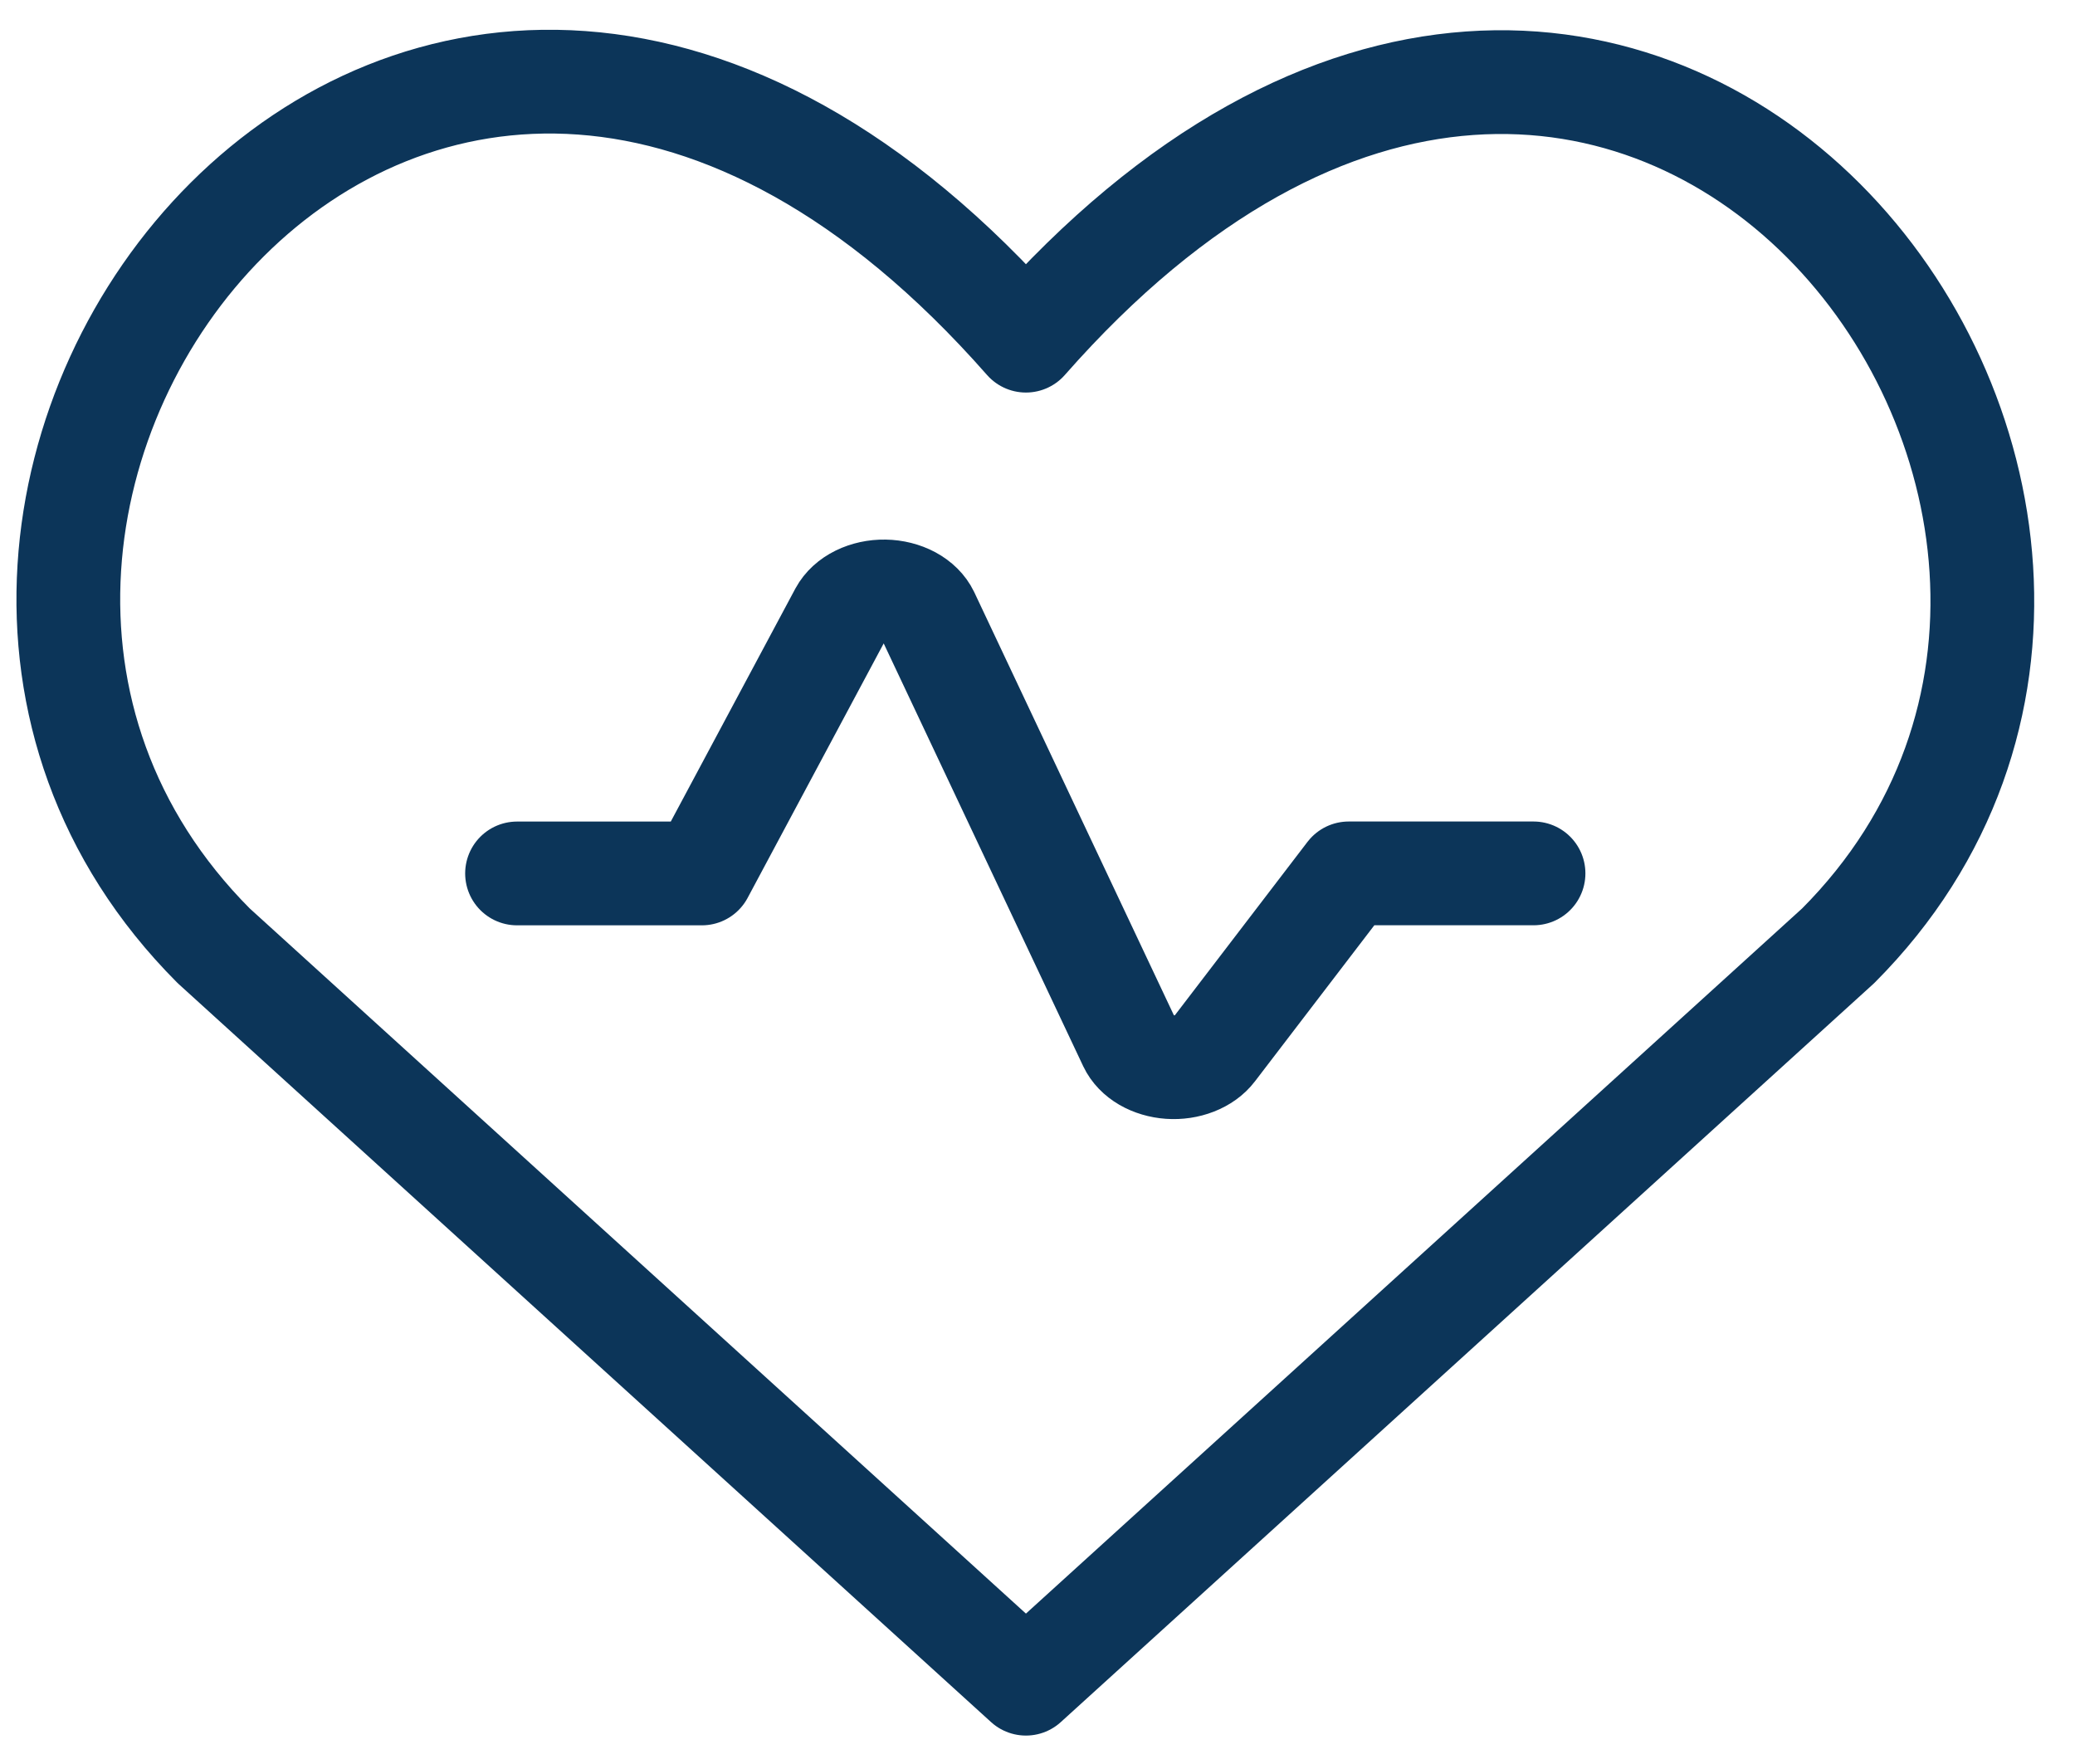 <svg fill="none" height="34" viewBox="0 0 40 34" width="40" xmlns="http://www.w3.org/2000/svg"><path d="m9.967 16.835h3.563l2.684-5.019c.068-.125.184-.232.335-.306s.328-.113.508-.11.355.047.502.126c.146.079.257.189.318.316l3.909 8.283c.057.12.159.226.293.304.135.078.296.126.466.138s.341-.014.492-.073c.151-.059.277-.149.361-.26l2.601-3.4h3.563m-9.785 15.618-15.658-14.223c-8.51-8.534 4-24.918 15.658-11.663 11.659-13.255 24.111 3.186 15.658 11.663z" stroke="#0c3559" stroke-linecap="round" stroke-linejoin="round" stroke-width="2"/></svg>
